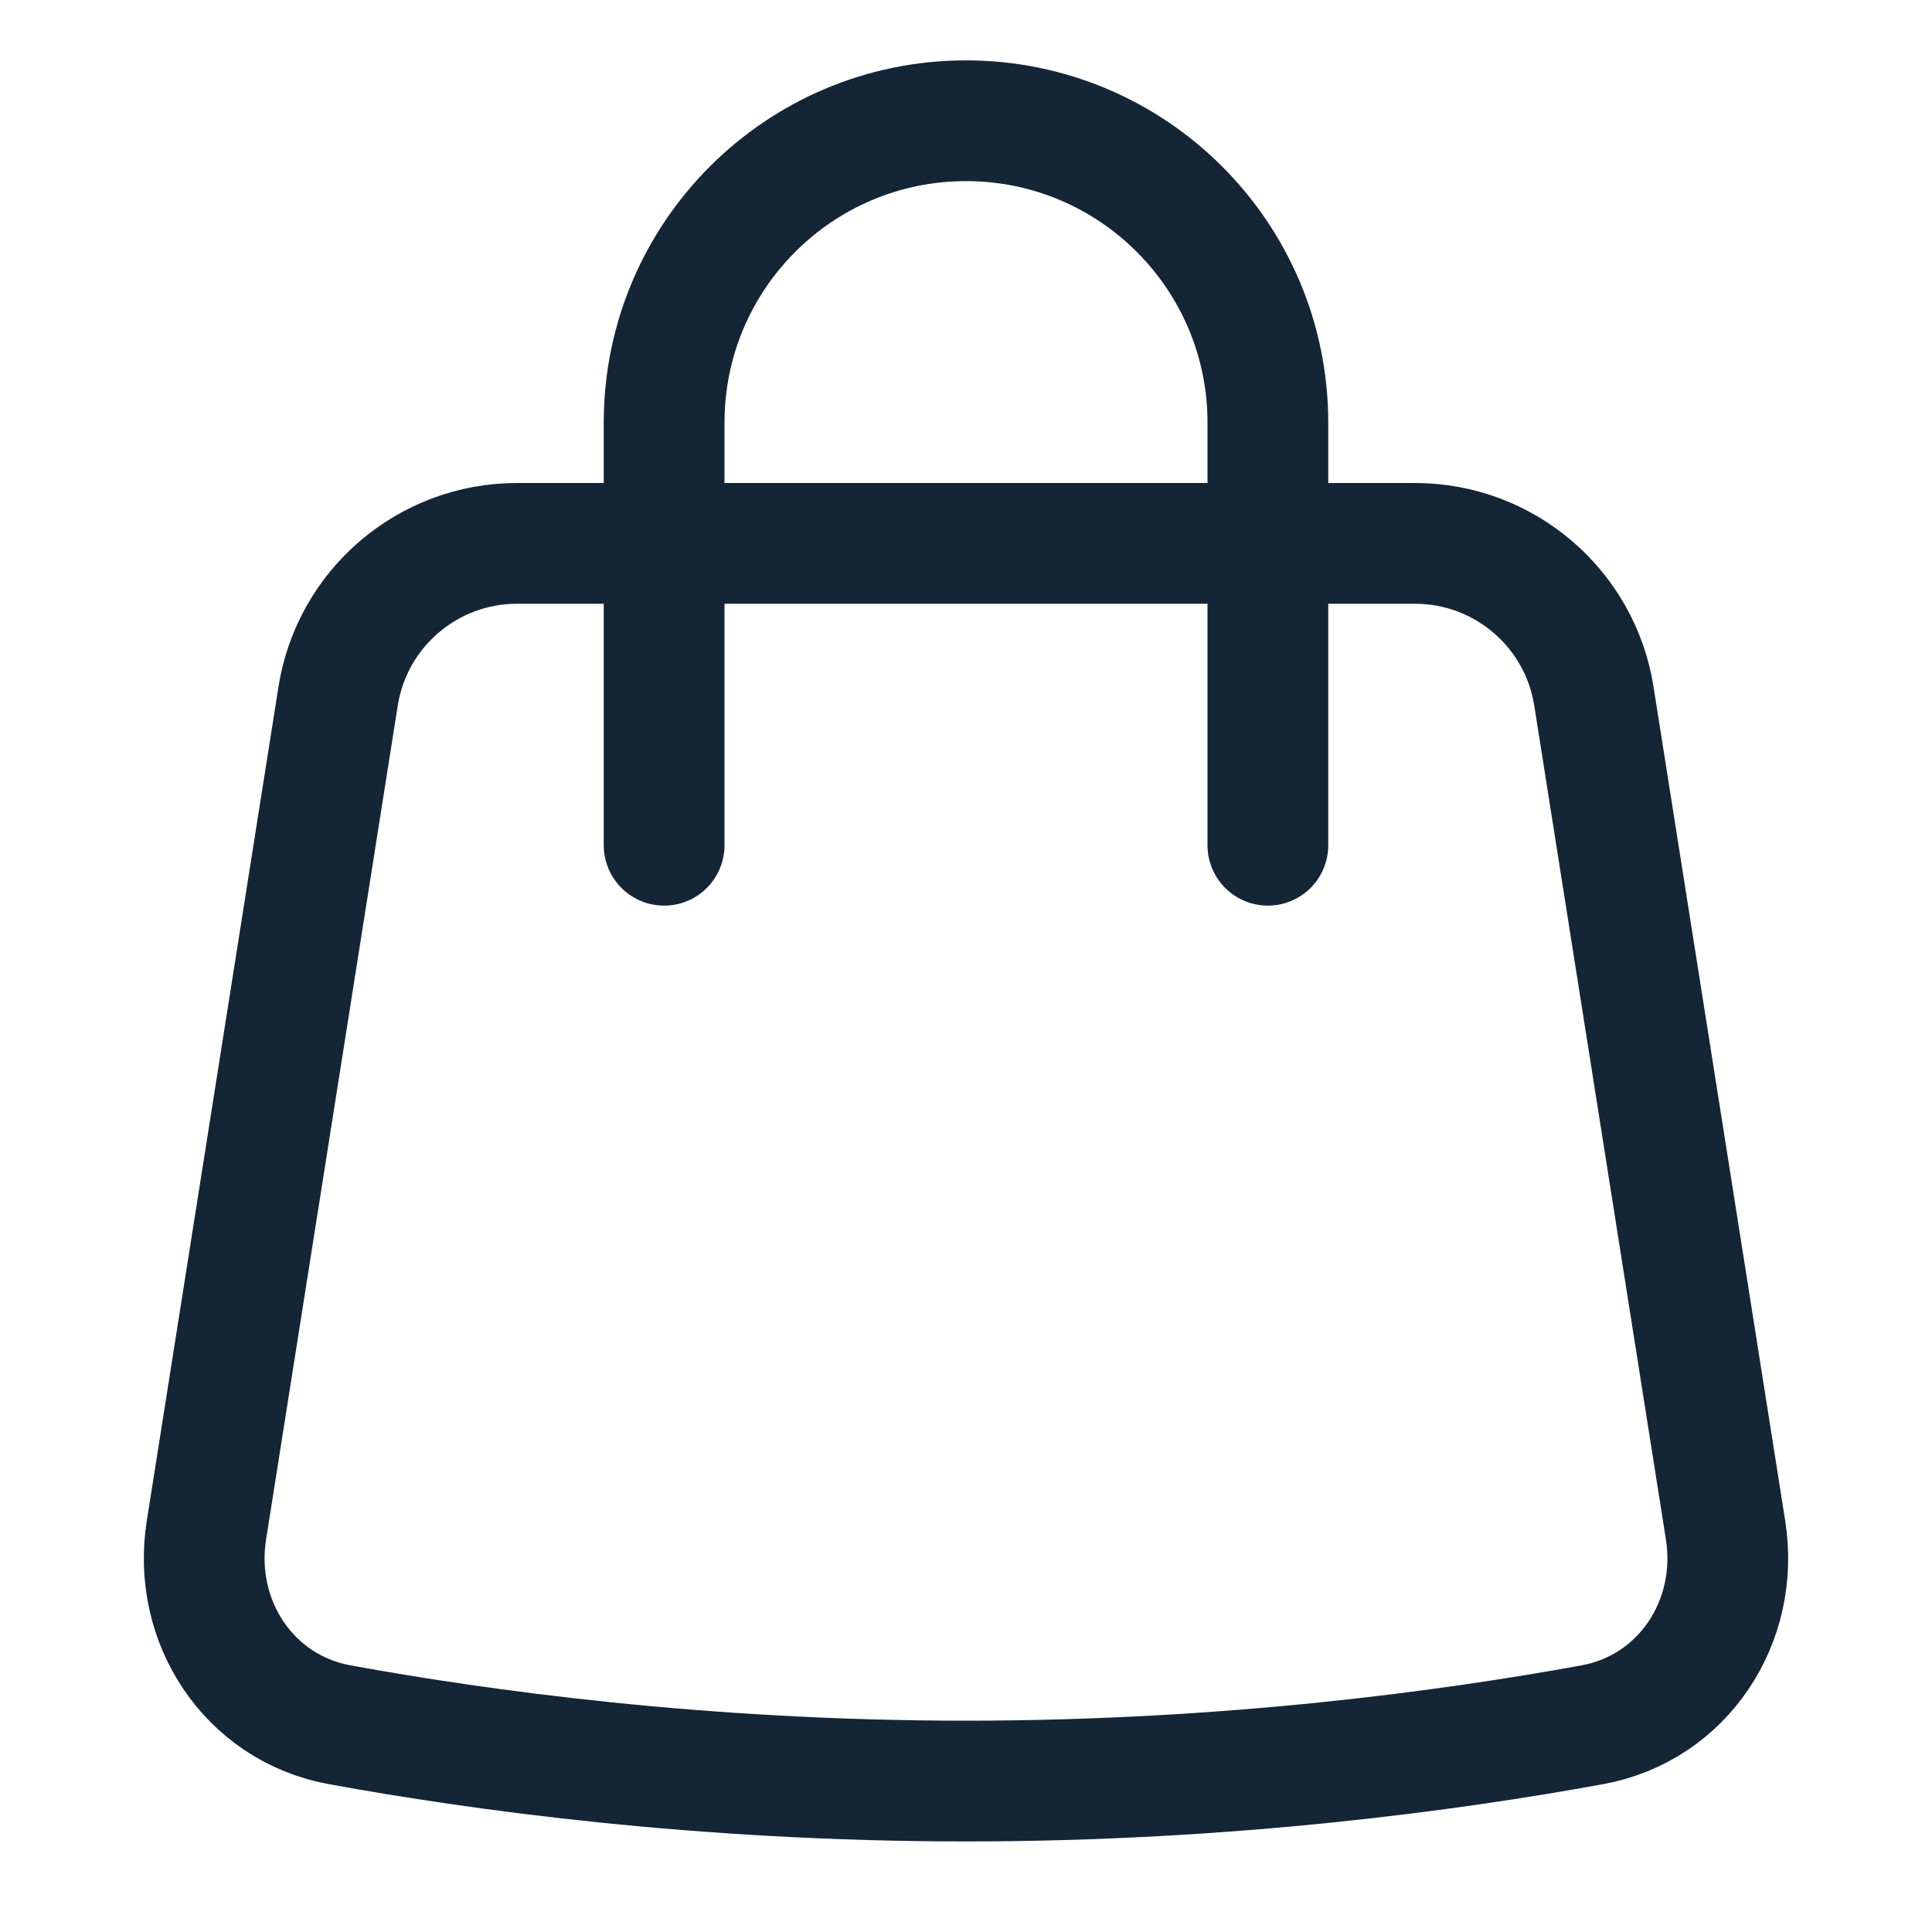 <svg width="32" height="32" viewBox="0 0 32 32" fill="none" xmlns="http://www.w3.org/2000/svg">
<path d="M5.6 11.532C5.83 10.074 7.087 9 8.563 9H23.436C24.913 9 26.17 10.074 26.4 11.532L28.581 25.345C28.819 26.856 27.881 28.291 26.376 28.567C24.056 28.991 20.367 29.5 16 29.5C11.633 29.5 7.944 28.991 5.624 28.567C4.119 28.291 3.181 26.856 3.419 25.345L5.6 11.532Z" stroke="#142535" stroke-width="2"/>
<path d="M21 14V7C21 4.239 18.761 2 16 2V2C13.239 2 11 4.239 11 7V14" stroke="#142535" stroke-width="2" stroke-linecap="round"/>
</svg>

